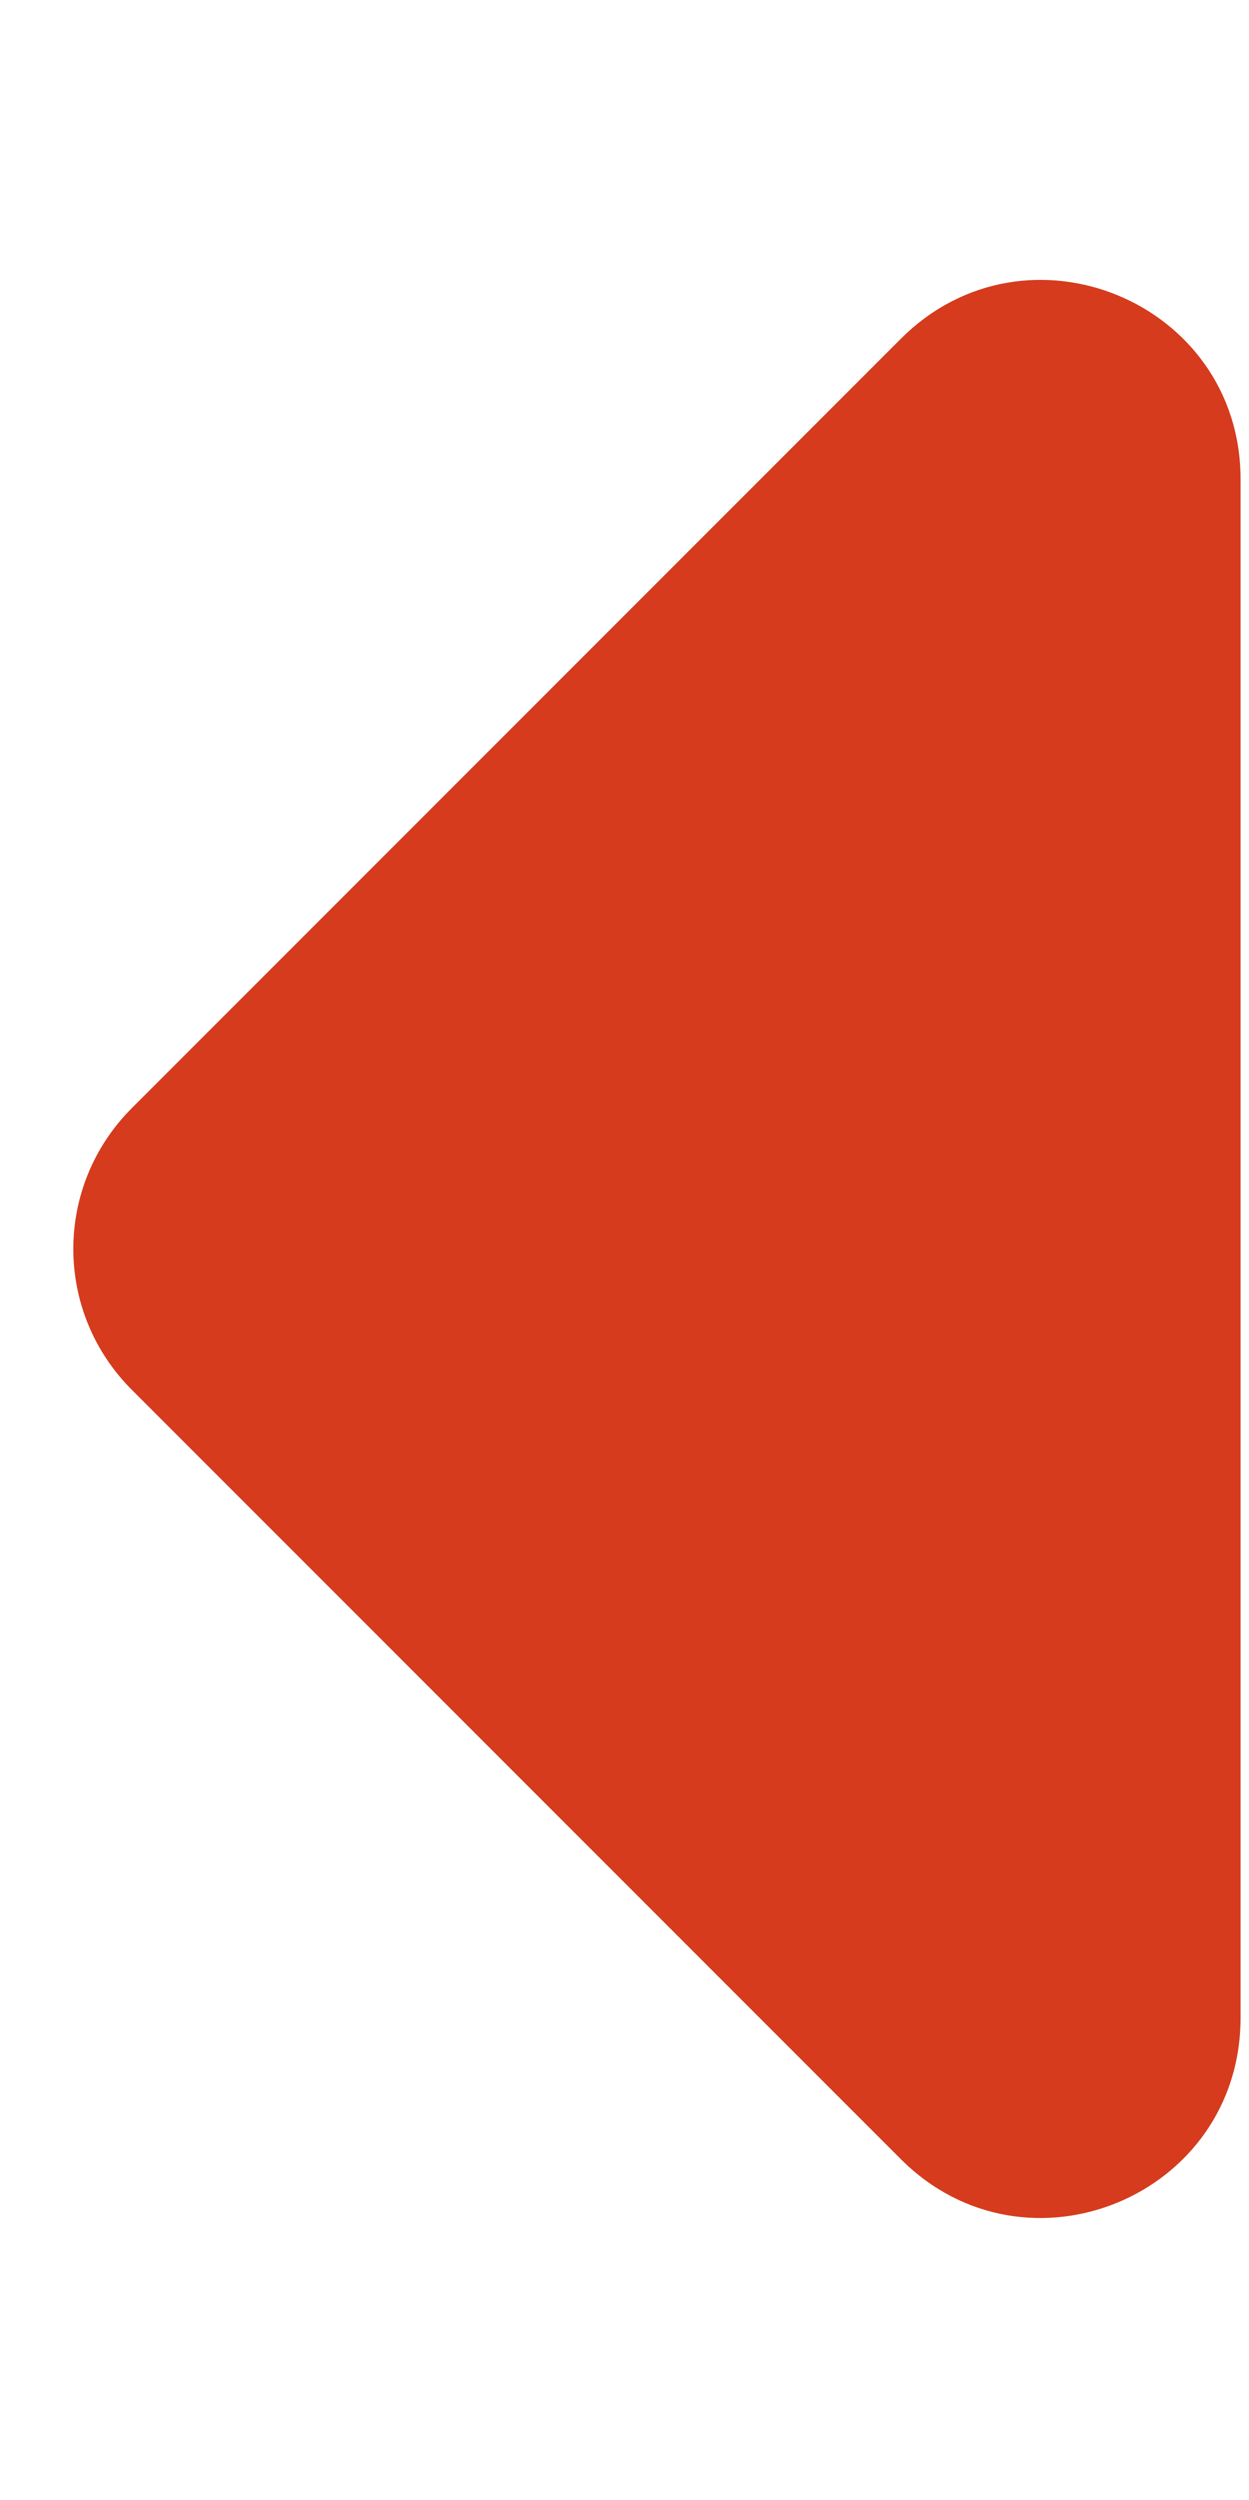 <?xml version="1.0" encoding="utf-8"?>
<!-- Generator: Adobe Illustrator 28.0.0, SVG Export Plug-In . SVG Version: 6.00 Build 0)  -->
<svg version="1.1" id="Layer_1" xmlns="http://www.w3.org/2000/svg" xmlns:xlink="http://www.w3.org/1999/xlink" x="0px" y="0px"
	 viewBox="0 0 118.4 236.9" style="enable-background:new 0 0 118.4 236.9;" xml:space="preserve">
<style type="text/css">
	.st0{fill:#D53B1C;}
</style>
<path class="st0" d="M85.4,204.6l-72.9-72.9c-7.4-7.4-7.4-19.3,0-26.7l72.9-72.9c11.9-11.9,32.2-3.5,32.2,13.3v145.8
	C117.6,208.1,97.3,216.5,85.4,204.6z"/>
</svg>
